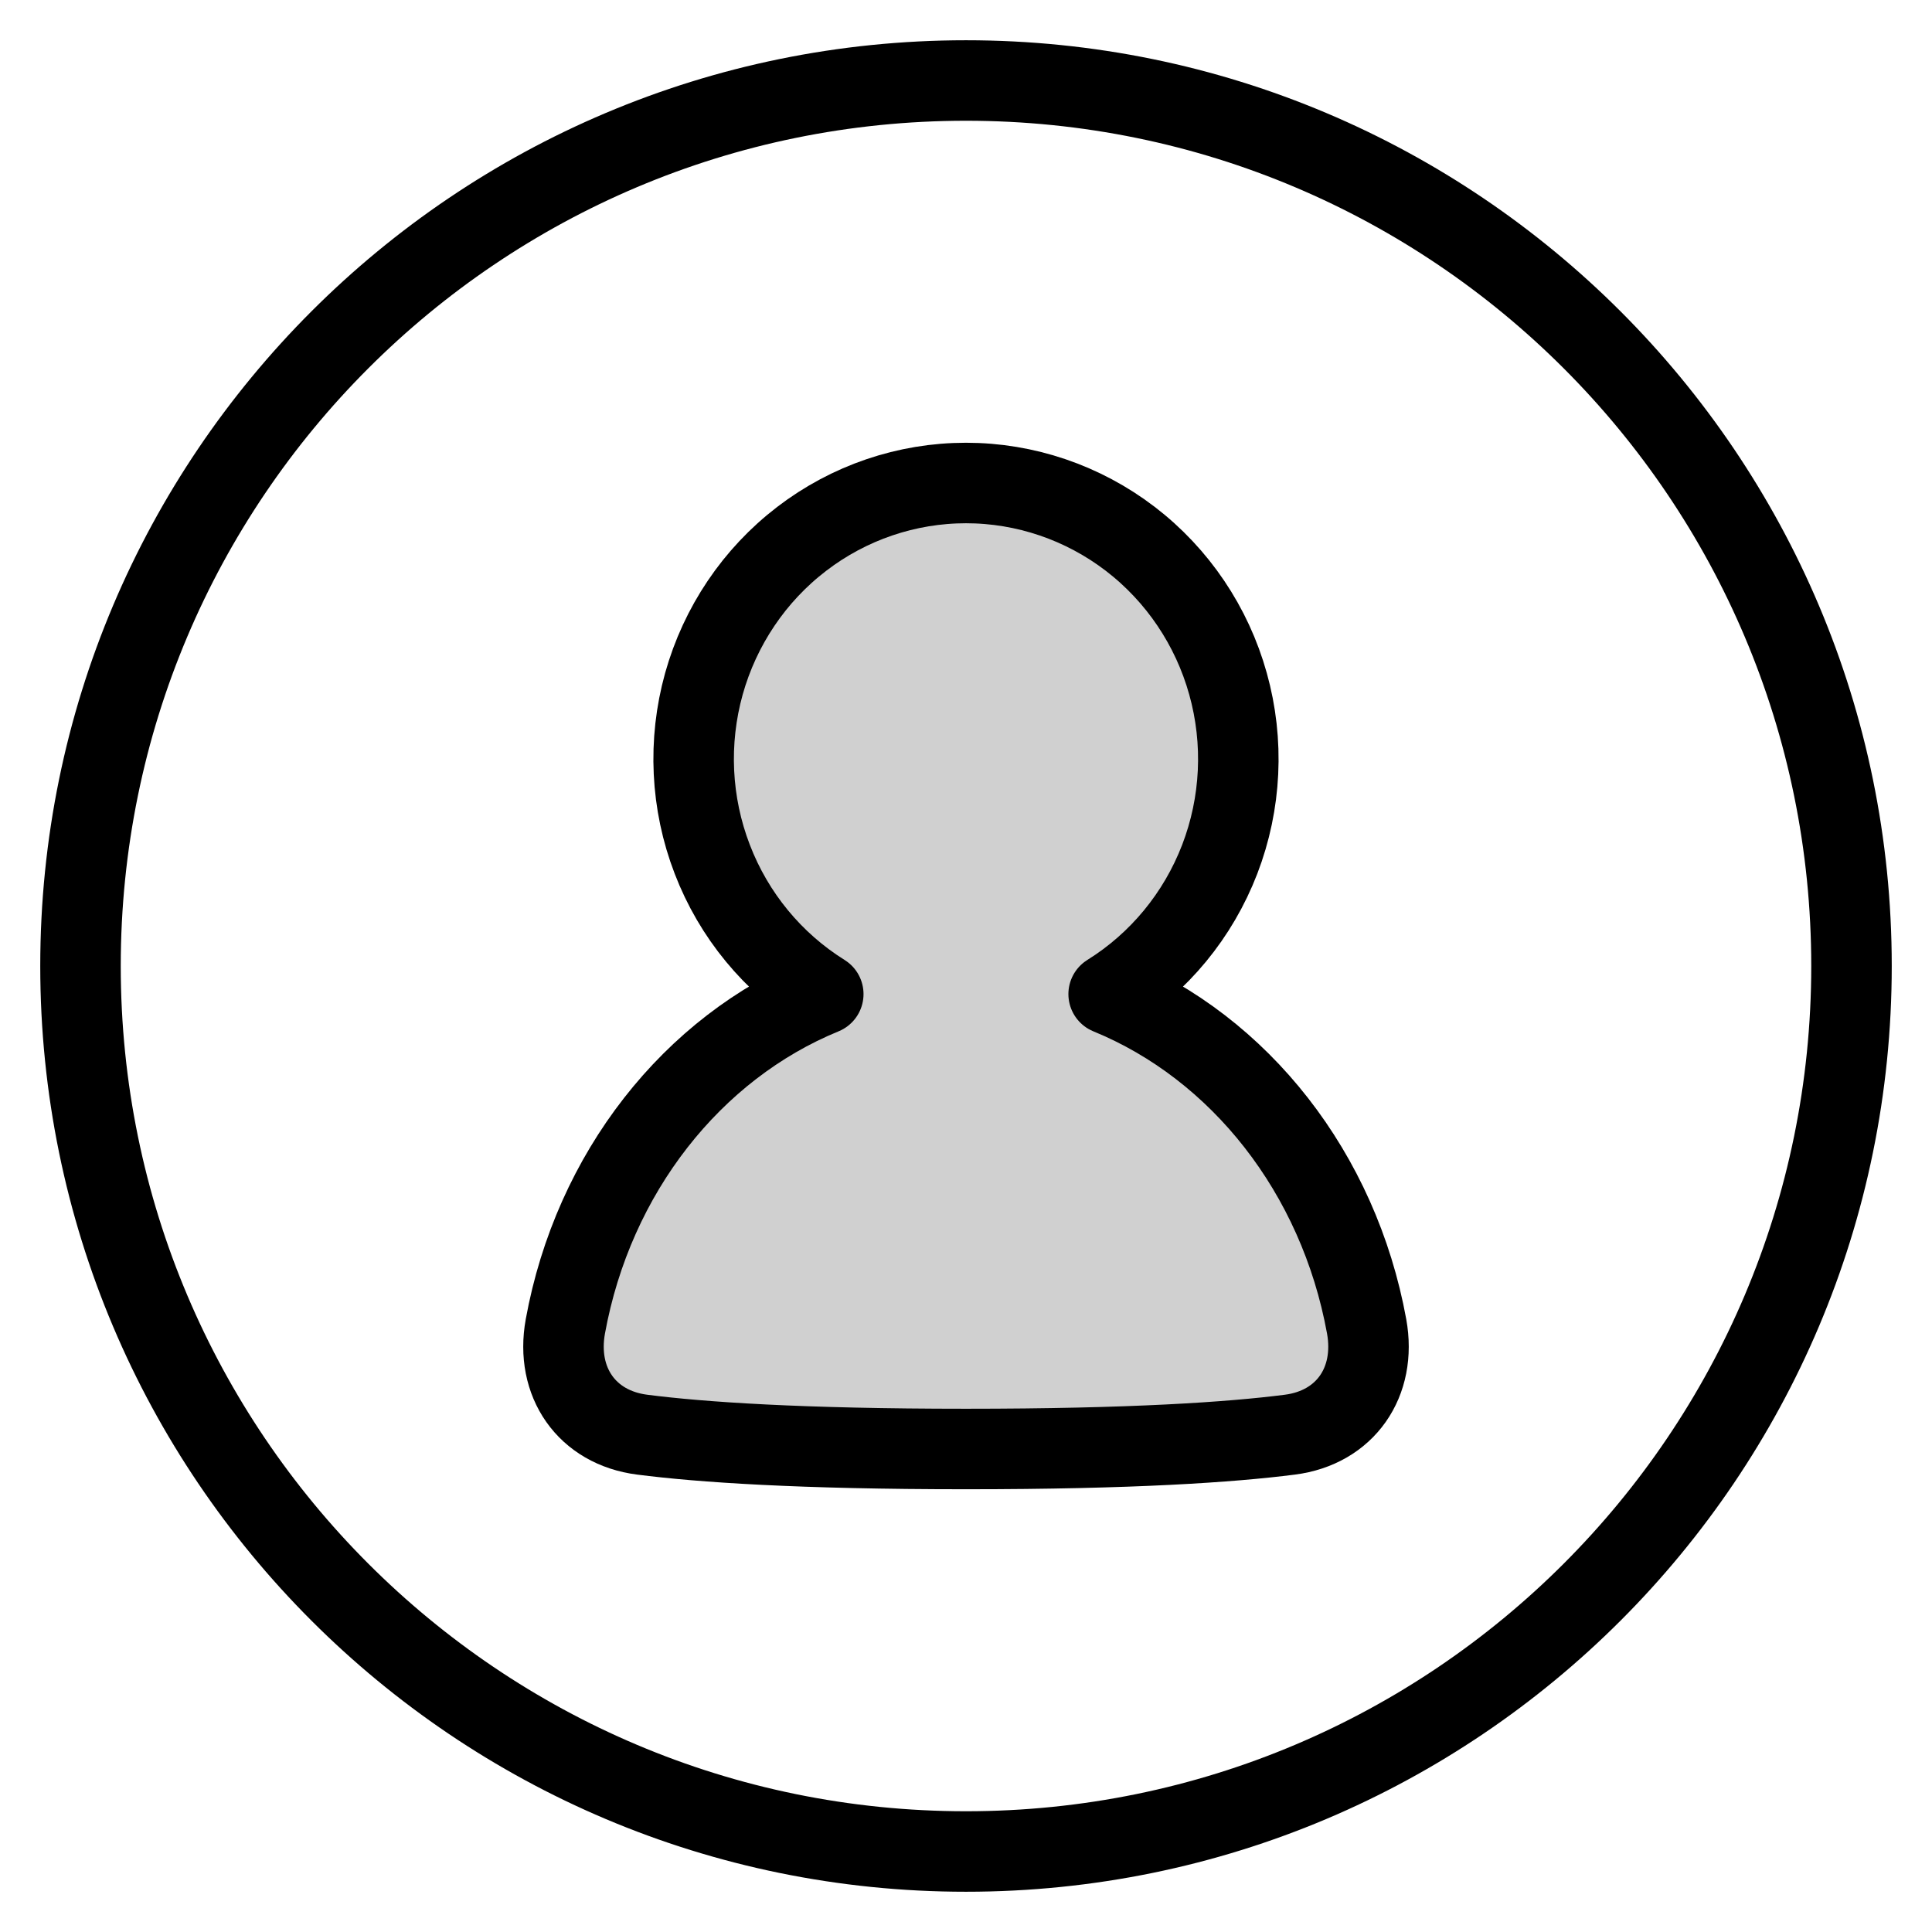 <svg width="24" height="24" viewBox="0 0 24 24" fill="none" xmlns="http://www.w3.org/2000/svg">
<path d="M12 1C18.075 1 23 5.925 23 12C23 18.075 18.075 23 12 23C5.925 23 1 18.075 1 12C1 5.925 5.925 1 12 1Z" stroke="black" stroke-linejoin="round"/>
<path d="M13.772 12.349C14.4 11.958 14.884 11.37 15.152 10.674C15.419 9.979 15.456 9.214 15.255 8.495C15.055 7.777 14.628 7.144 14.041 6.694C13.453 6.244 12.736 6 12 6C11.263 6 10.546 6.244 9.959 6.694C9.371 7.144 8.945 7.777 8.744 8.495C8.544 9.214 8.58 9.979 8.848 10.674C9.115 11.37 9.6 11.958 10.227 12.349C8.601 13.015 7.37 14.571 7.023 16.477C6.898 17.169 7.288 17.734 7.978 17.822C8.71 17.916 9.941 18 12 18C14.059 18 15.29 17.916 16.023 17.822C16.712 17.734 17.102 17.169 16.977 16.477C16.63 14.57 15.399 13.015 13.772 12.349Z" fill="#D0D0D0" stroke="black" stroke-linecap="round" stroke-linejoin="round"/>
</svg>
